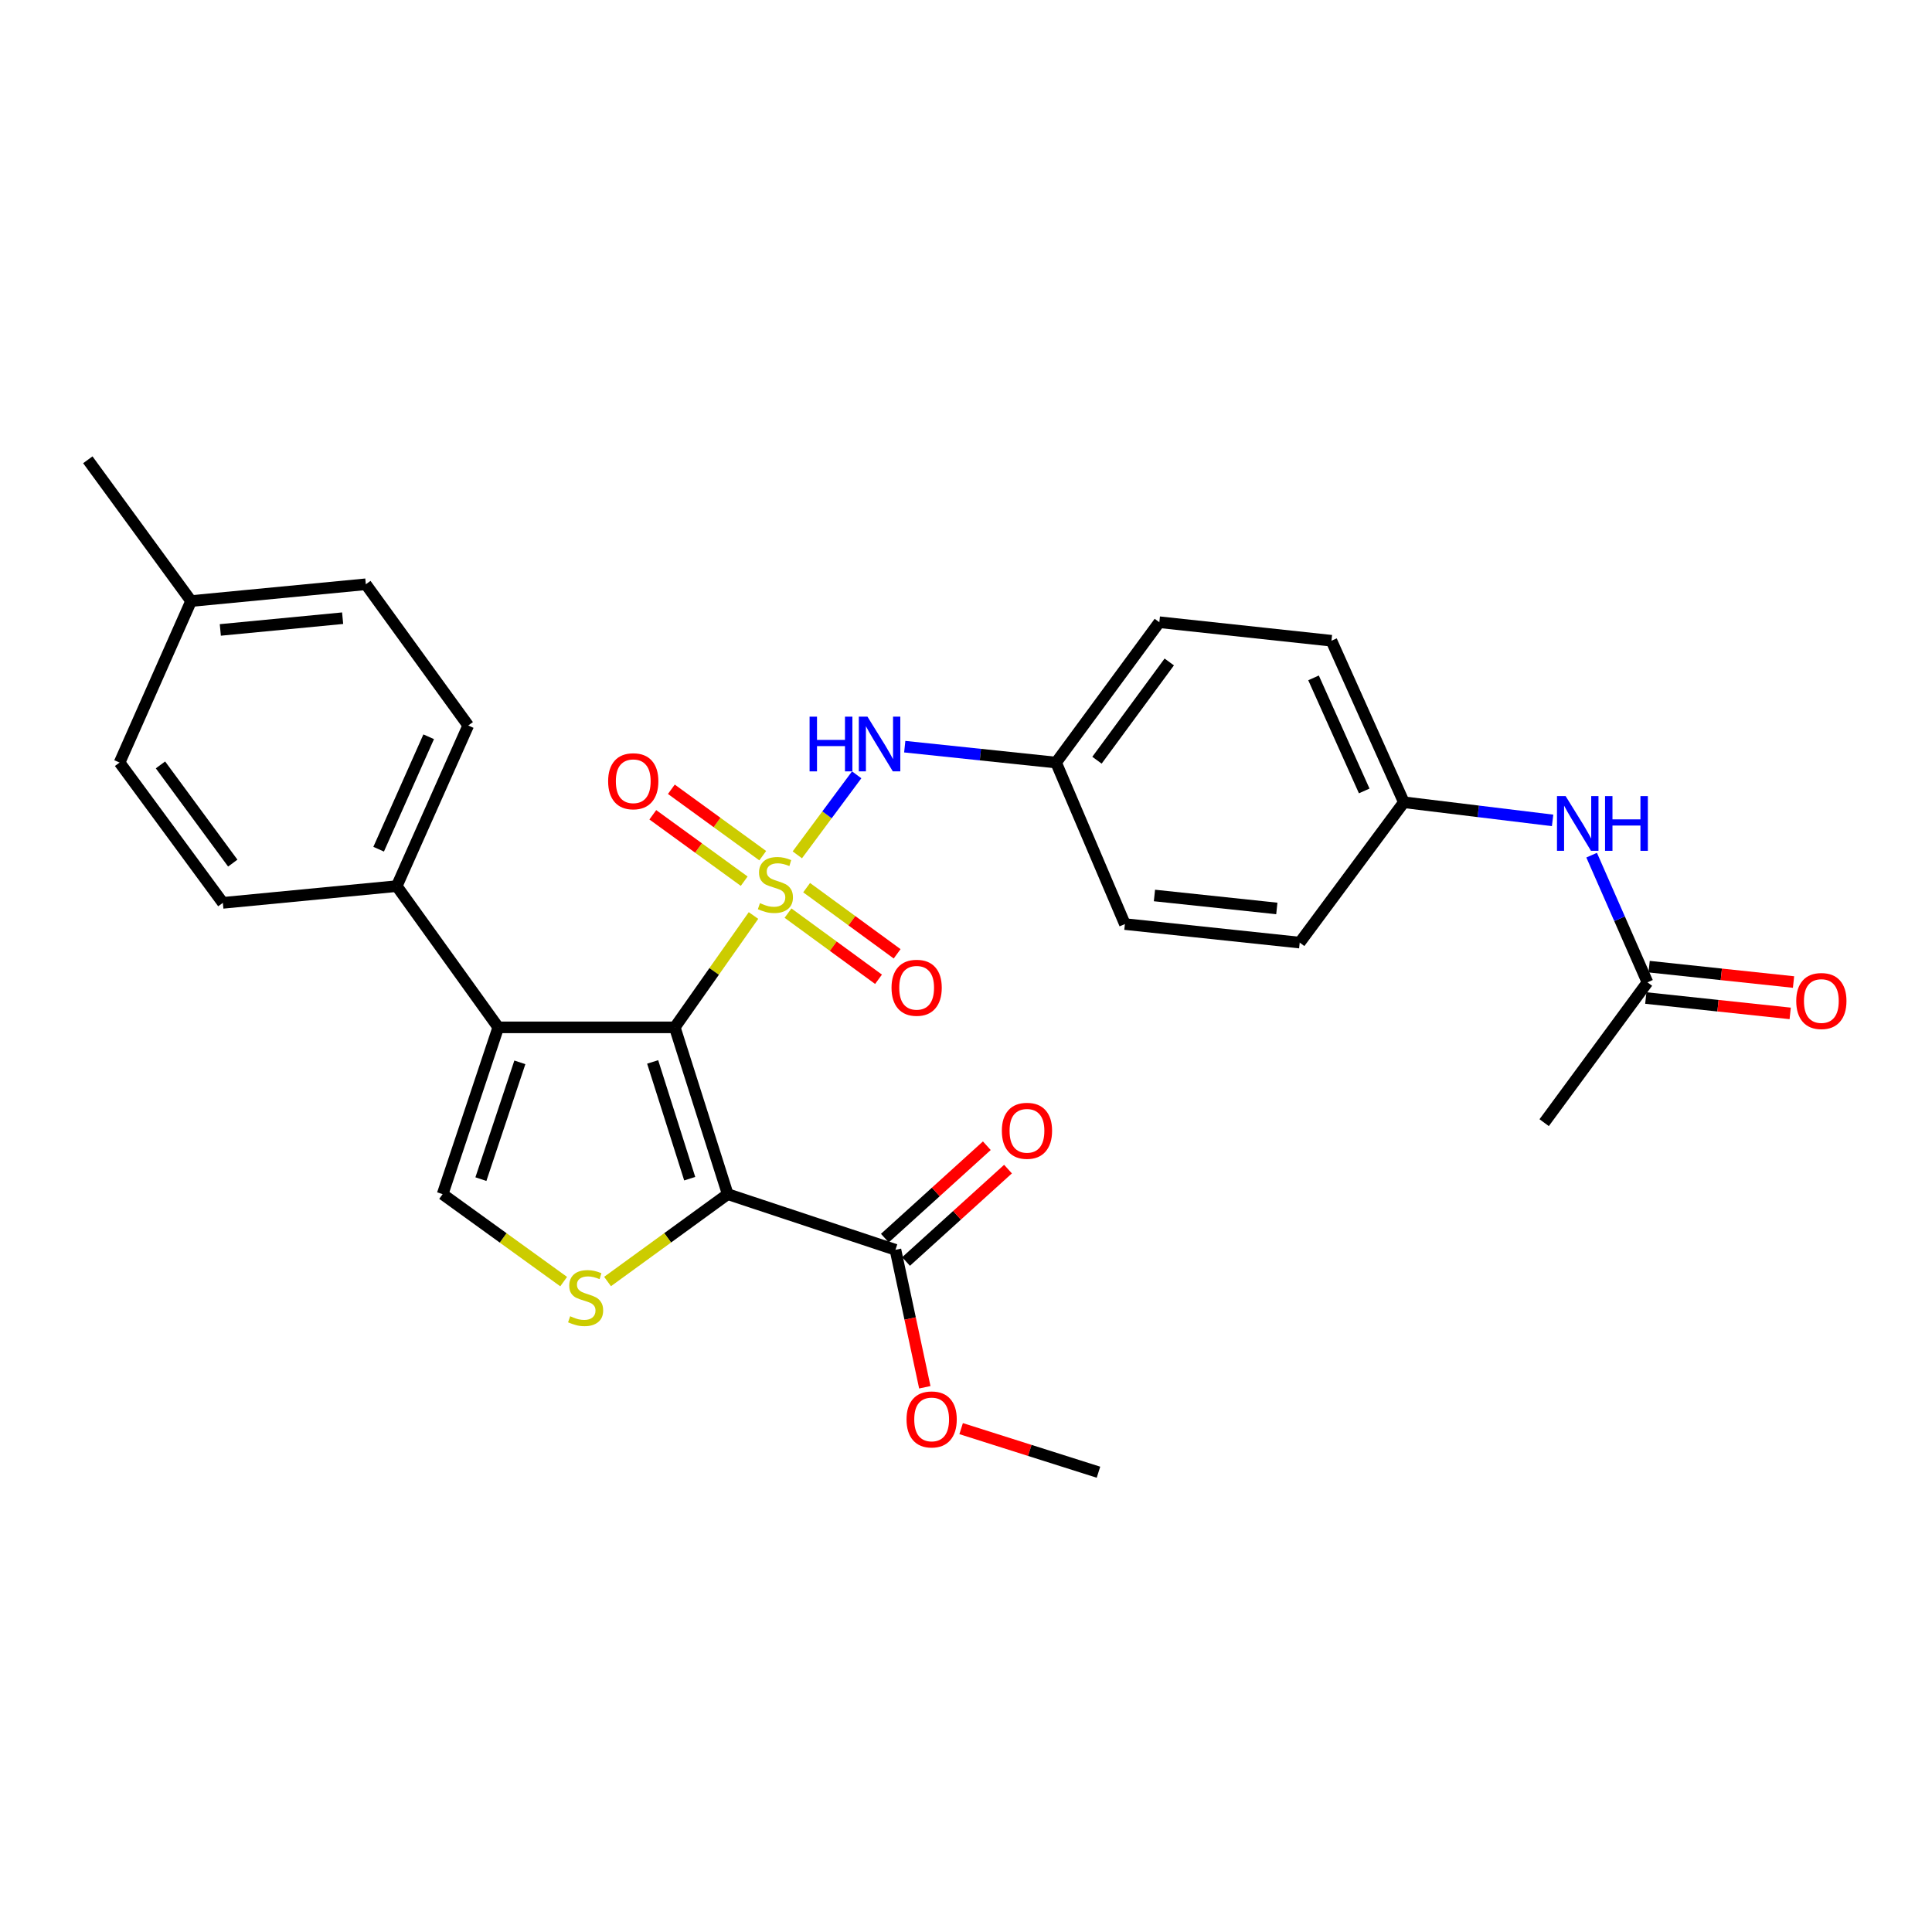 <?xml version='1.0' encoding='iso-8859-1'?>
<svg version='1.1' baseProfile='full'
              xmlns='http://www.w3.org/2000/svg'
                      xmlns:rdkit='http://www.rdkit.org/xml'
                      xmlns:xlink='http://www.w3.org/1999/xlink'
                  xml:space='preserve'
width='1000px' height='1000px' viewBox='0 0 1000 1000'>
<!-- END OF HEADER -->
<rect style='opacity:1.0;fill:#FFFFFF;stroke:none' width='1000' height='1000' x='0' y='0'> </rect>
<path class='bond-0' d='M 390.005,473.866 L 369.637,502.812' style='fill:none;fill-rule:evenodd;stroke:#CCCC00;stroke-width:6px;stroke-linecap:butt;stroke-linejoin:miter;stroke-opacity:1' />
<path class='bond-0' d='M 369.637,502.812 L 349.269,531.758' style='fill:none;fill-rule:evenodd;stroke:#000000;stroke-width:6px;stroke-linecap:butt;stroke-linejoin:miter;stroke-opacity:1' />
<path class='bond-5' d='M 412.689,442.464 L 428.056,421.756' style='fill:none;fill-rule:evenodd;stroke:#CCCC00;stroke-width:6px;stroke-linecap:butt;stroke-linejoin:miter;stroke-opacity:1' />
<path class='bond-5' d='M 428.056,421.756 L 443.424,401.049' style='fill:none;fill-rule:evenodd;stroke:#0000FF;stroke-width:6px;stroke-linecap:butt;stroke-linejoin:miter;stroke-opacity:1' />
<path class='bond-7' d='M 407.873,472.629 L 431.298,489.752' style='fill:none;fill-rule:evenodd;stroke:#CCCC00;stroke-width:6px;stroke-linecap:butt;stroke-linejoin:miter;stroke-opacity:1' />
<path class='bond-7' d='M 431.298,489.752 L 454.722,506.875' style='fill:none;fill-rule:evenodd;stroke:#FF0000;stroke-width:6px;stroke-linecap:butt;stroke-linejoin:miter;stroke-opacity:1' />
<path class='bond-7' d='M 417.509,459.447 L 440.934,476.57' style='fill:none;fill-rule:evenodd;stroke:#CCCC00;stroke-width:6px;stroke-linecap:butt;stroke-linejoin:miter;stroke-opacity:1' />
<path class='bond-7' d='M 440.934,476.57 L 464.358,493.693' style='fill:none;fill-rule:evenodd;stroke:#FF0000;stroke-width:6px;stroke-linecap:butt;stroke-linejoin:miter;stroke-opacity:1' />
<path class='bond-8' d='M 394.792,442.892 L 371.142,425.709' style='fill:none;fill-rule:evenodd;stroke:#CCCC00;stroke-width:6px;stroke-linecap:butt;stroke-linejoin:miter;stroke-opacity:1' />
<path class='bond-8' d='M 371.142,425.709 L 347.492,408.526' style='fill:none;fill-rule:evenodd;stroke:#FF0000;stroke-width:6px;stroke-linecap:butt;stroke-linejoin:miter;stroke-opacity:1' />
<path class='bond-8' d='M 385.195,456.102 L 361.545,438.919' style='fill:none;fill-rule:evenodd;stroke:#CCCC00;stroke-width:6px;stroke-linecap:butt;stroke-linejoin:miter;stroke-opacity:1' />
<path class='bond-8' d='M 361.545,438.919 L 337.894,421.736' style='fill:none;fill-rule:evenodd;stroke:#FF0000;stroke-width:6px;stroke-linecap:butt;stroke-linejoin:miter;stroke-opacity:1' />
<path class='bond-1' d='M 349.269,531.758 L 376.664,618.099' style='fill:none;fill-rule:evenodd;stroke:#000000;stroke-width:6px;stroke-linecap:butt;stroke-linejoin:miter;stroke-opacity:1' />
<path class='bond-1' d='M 337.815,549.648 L 356.992,610.086' style='fill:none;fill-rule:evenodd;stroke:#000000;stroke-width:6px;stroke-linecap:butt;stroke-linejoin:miter;stroke-opacity:1' />
<path class='bond-2' d='M 349.269,531.758 L 257.903,531.758' style='fill:none;fill-rule:evenodd;stroke:#000000;stroke-width:6px;stroke-linecap:butt;stroke-linejoin:miter;stroke-opacity:1' />
<path class='bond-3' d='M 376.664,618.099 L 345.566,640.705' style='fill:none;fill-rule:evenodd;stroke:#000000;stroke-width:6px;stroke-linecap:butt;stroke-linejoin:miter;stroke-opacity:1' />
<path class='bond-3' d='M 345.566,640.705 L 314.468,663.312' style='fill:none;fill-rule:evenodd;stroke:#CCCC00;stroke-width:6px;stroke-linecap:butt;stroke-linejoin:miter;stroke-opacity:1' />
<path class='bond-6' d='M 376.664,618.099 L 463.485,646.9' style='fill:none;fill-rule:evenodd;stroke:#000000;stroke-width:6px;stroke-linecap:butt;stroke-linejoin:miter;stroke-opacity:1' />
<path class='bond-4' d='M 257.903,531.758 L 229.102,618.099' style='fill:none;fill-rule:evenodd;stroke:#000000;stroke-width:6px;stroke-linecap:butt;stroke-linejoin:miter;stroke-opacity:1' />
<path class='bond-4' d='M 269.073,549.876 L 248.912,610.315' style='fill:none;fill-rule:evenodd;stroke:#000000;stroke-width:6px;stroke-linecap:butt;stroke-linejoin:miter;stroke-opacity:1' />
<path class='bond-9' d='M 257.903,531.758 L 205.354,458.653' style='fill:none;fill-rule:evenodd;stroke:#000000;stroke-width:6px;stroke-linecap:butt;stroke-linejoin:miter;stroke-opacity:1' />
<path class='bond-29' d='M 291.752,663.356 L 260.427,640.728' style='fill:none;fill-rule:evenodd;stroke:#CCCC00;stroke-width:6px;stroke-linecap:butt;stroke-linejoin:miter;stroke-opacity:1' />
<path class='bond-29' d='M 260.427,640.728 L 229.102,618.099' style='fill:none;fill-rule:evenodd;stroke:#000000;stroke-width:6px;stroke-linecap:butt;stroke-linejoin:miter;stroke-opacity:1' />
<path class='bond-14' d='M 468.295,386.473 L 507.459,390.587' style='fill:none;fill-rule:evenodd;stroke:#0000FF;stroke-width:6px;stroke-linecap:butt;stroke-linejoin:miter;stroke-opacity:1' />
<path class='bond-14' d='M 507.459,390.587 L 546.624,394.701' style='fill:none;fill-rule:evenodd;stroke:#000000;stroke-width:6px;stroke-linecap:butt;stroke-linejoin:miter;stroke-opacity:1' />
<path class='bond-12' d='M 468.968,652.95 L 495.355,629.038' style='fill:none;fill-rule:evenodd;stroke:#000000;stroke-width:6px;stroke-linecap:butt;stroke-linejoin:miter;stroke-opacity:1' />
<path class='bond-12' d='M 495.355,629.038 L 521.742,605.127' style='fill:none;fill-rule:evenodd;stroke:#FF0000;stroke-width:6px;stroke-linecap:butt;stroke-linejoin:miter;stroke-opacity:1' />
<path class='bond-12' d='M 458.003,640.85 L 484.39,616.939' style='fill:none;fill-rule:evenodd;stroke:#000000;stroke-width:6px;stroke-linecap:butt;stroke-linejoin:miter;stroke-opacity:1' />
<path class='bond-12' d='M 484.39,616.939 L 510.778,593.027' style='fill:none;fill-rule:evenodd;stroke:#FF0000;stroke-width:6px;stroke-linecap:butt;stroke-linejoin:miter;stroke-opacity:1' />
<path class='bond-18' d='M 463.485,646.9 L 471.083,682.474' style='fill:none;fill-rule:evenodd;stroke:#000000;stroke-width:6px;stroke-linecap:butt;stroke-linejoin:miter;stroke-opacity:1' />
<path class='bond-18' d='M 471.083,682.474 L 478.68,718.048' style='fill:none;fill-rule:evenodd;stroke:#FF0000;stroke-width:6px;stroke-linecap:butt;stroke-linejoin:miter;stroke-opacity:1' />
<path class='bond-15' d='M 205.354,458.653 L 242.355,375.515' style='fill:none;fill-rule:evenodd;stroke:#000000;stroke-width:6px;stroke-linecap:butt;stroke-linejoin:miter;stroke-opacity:1' />
<path class='bond-15' d='M 195.986,439.543 L 221.888,381.347' style='fill:none;fill-rule:evenodd;stroke:#000000;stroke-width:6px;stroke-linecap:butt;stroke-linejoin:miter;stroke-opacity:1' />
<path class='bond-16' d='M 205.354,458.653 L 115.349,467.316' style='fill:none;fill-rule:evenodd;stroke:#000000;stroke-width:6px;stroke-linecap:butt;stroke-linejoin:miter;stroke-opacity:1' />
<path class='bond-10' d='M 852.724,508.454 L 838.277,475.541' style='fill:none;fill-rule:evenodd;stroke:#000000;stroke-width:6px;stroke-linecap:butt;stroke-linejoin:miter;stroke-opacity:1' />
<path class='bond-10' d='M 838.277,475.541 L 823.831,442.629' style='fill:none;fill-rule:evenodd;stroke:#0000FF;stroke-width:6px;stroke-linecap:butt;stroke-linejoin:miter;stroke-opacity:1' />
<path class='bond-13' d='M 851.859,516.573 L 889.23,520.554' style='fill:none;fill-rule:evenodd;stroke:#000000;stroke-width:6px;stroke-linecap:butt;stroke-linejoin:miter;stroke-opacity:1' />
<path class='bond-13' d='M 889.23,520.554 L 926.602,524.535' style='fill:none;fill-rule:evenodd;stroke:#FF0000;stroke-width:6px;stroke-linecap:butt;stroke-linejoin:miter;stroke-opacity:1' />
<path class='bond-13' d='M 853.589,500.336 L 890.96,504.317' style='fill:none;fill-rule:evenodd;stroke:#000000;stroke-width:6px;stroke-linecap:butt;stroke-linejoin:miter;stroke-opacity:1' />
<path class='bond-13' d='M 890.96,504.317 L 928.331,508.299' style='fill:none;fill-rule:evenodd;stroke:#FF0000;stroke-width:6px;stroke-linecap:butt;stroke-linejoin:miter;stroke-opacity:1' />
<path class='bond-26' d='M 852.724,508.454 L 799.258,581.088' style='fill:none;fill-rule:evenodd;stroke:#000000;stroke-width:6px;stroke-linecap:butt;stroke-linejoin:miter;stroke-opacity:1' />
<path class='bond-11' d='M 803.623,424.637 L 765.133,419.942' style='fill:none;fill-rule:evenodd;stroke:#0000FF;stroke-width:6px;stroke-linecap:butt;stroke-linejoin:miter;stroke-opacity:1' />
<path class='bond-11' d='M 765.133,419.942 L 726.643,415.247' style='fill:none;fill-rule:evenodd;stroke:#000000;stroke-width:6px;stroke-linecap:butt;stroke-linejoin:miter;stroke-opacity:1' />
<path class='bond-22' d='M 546.624,394.701 L 582.246,478.302' style='fill:none;fill-rule:evenodd;stroke:#000000;stroke-width:6px;stroke-linecap:butt;stroke-linejoin:miter;stroke-opacity:1' />
<path class='bond-23' d='M 546.624,394.701 L 600.071,322.058' style='fill:none;fill-rule:evenodd;stroke:#000000;stroke-width:6px;stroke-linecap:butt;stroke-linejoin:miter;stroke-opacity:1' />
<path class='bond-23' d='M 567.793,393.481 L 605.206,342.631' style='fill:none;fill-rule:evenodd;stroke:#000000;stroke-width:6px;stroke-linecap:butt;stroke-linejoin:miter;stroke-opacity:1' />
<path class='bond-20' d='M 242.355,375.515 L 189.352,302.419' style='fill:none;fill-rule:evenodd;stroke:#000000;stroke-width:6px;stroke-linecap:butt;stroke-linejoin:miter;stroke-opacity:1' />
<path class='bond-19' d='M 115.349,467.316 L 61.892,394.701' style='fill:none;fill-rule:evenodd;stroke:#000000;stroke-width:6px;stroke-linecap:butt;stroke-linejoin:miter;stroke-opacity:1' />
<path class='bond-19' d='M 120.479,446.744 L 83.06,395.913' style='fill:none;fill-rule:evenodd;stroke:#000000;stroke-width:6px;stroke-linecap:butt;stroke-linejoin:miter;stroke-opacity:1' />
<path class='bond-17' d='M 726.643,415.247 L 689.16,331.646' style='fill:none;fill-rule:evenodd;stroke:#000000;stroke-width:6px;stroke-linecap:butt;stroke-linejoin:miter;stroke-opacity:1' />
<path class='bond-17' d='M 706.121,409.387 L 679.883,350.867' style='fill:none;fill-rule:evenodd;stroke:#000000;stroke-width:6px;stroke-linecap:butt;stroke-linejoin:miter;stroke-opacity:1' />
<path class='bond-30' d='M 726.643,415.247 L 672.732,487.89' style='fill:none;fill-rule:evenodd;stroke:#000000;stroke-width:6px;stroke-linecap:butt;stroke-linejoin:miter;stroke-opacity:1' />
<path class='bond-28' d='M 497.482,739.455 L 533.025,750.734' style='fill:none;fill-rule:evenodd;stroke:#FF0000;stroke-width:6px;stroke-linecap:butt;stroke-linejoin:miter;stroke-opacity:1' />
<path class='bond-28' d='M 533.025,750.734 L 568.567,762.014' style='fill:none;fill-rule:evenodd;stroke:#000000;stroke-width:6px;stroke-linecap:butt;stroke-linejoin:miter;stroke-opacity:1' />
<path class='bond-21' d='M 61.892,394.701 L 98.912,311.1' style='fill:none;fill-rule:evenodd;stroke:#000000;stroke-width:6px;stroke-linecap:butt;stroke-linejoin:miter;stroke-opacity:1' />
<path class='bond-31' d='M 189.352,302.419 L 98.912,311.1' style='fill:none;fill-rule:evenodd;stroke:#000000;stroke-width:6px;stroke-linecap:butt;stroke-linejoin:miter;stroke-opacity:1' />
<path class='bond-31' d='M 177.346,319.975 L 114.038,326.051' style='fill:none;fill-rule:evenodd;stroke:#000000;stroke-width:6px;stroke-linecap:butt;stroke-linejoin:miter;stroke-opacity:1' />
<path class='bond-27' d='M 98.912,311.1 L 45.455,237.986' style='fill:none;fill-rule:evenodd;stroke:#000000;stroke-width:6px;stroke-linecap:butt;stroke-linejoin:miter;stroke-opacity:1' />
<path class='bond-24' d='M 582.246,478.302 L 672.732,487.89' style='fill:none;fill-rule:evenodd;stroke:#000000;stroke-width:6px;stroke-linecap:butt;stroke-linejoin:miter;stroke-opacity:1' />
<path class='bond-24' d='M 597.54,463.502 L 660.88,470.214' style='fill:none;fill-rule:evenodd;stroke:#000000;stroke-width:6px;stroke-linecap:butt;stroke-linejoin:miter;stroke-opacity:1' />
<path class='bond-25' d='M 600.071,322.058 L 689.16,331.646' style='fill:none;fill-rule:evenodd;stroke:#000000;stroke-width:6px;stroke-linecap:butt;stroke-linejoin:miter;stroke-opacity:1' />
<path  class='atom-0' d='M 393.347 467.466
Q 393.667 467.586, 394.987 468.146
Q 396.307 468.706, 397.747 469.066
Q 399.227 469.386, 400.667 469.386
Q 403.347 469.386, 404.907 468.106
Q 406.467 466.786, 406.467 464.506
Q 406.467 462.946, 405.667 461.986
Q 404.907 461.026, 403.707 460.506
Q 402.507 459.986, 400.507 459.386
Q 397.987 458.626, 396.467 457.906
Q 394.987 457.186, 393.907 455.666
Q 392.867 454.146, 392.867 451.586
Q 392.867 448.026, 395.267 445.826
Q 397.707 443.626, 402.507 443.626
Q 405.787 443.626, 409.507 445.186
L 408.587 448.266
Q 405.187 446.866, 402.627 446.866
Q 399.867 446.866, 398.347 448.026
Q 396.827 449.146, 396.867 451.106
Q 396.867 452.626, 397.627 453.546
Q 398.427 454.466, 399.547 454.986
Q 400.707 455.506, 402.627 456.106
Q 405.187 456.906, 406.707 457.706
Q 408.227 458.506, 409.307 460.146
Q 410.427 461.746, 410.427 464.506
Q 410.427 468.426, 407.787 470.546
Q 405.187 472.626, 400.827 472.626
Q 398.307 472.626, 396.387 472.066
Q 394.507 471.546, 392.267 470.626
L 393.347 467.466
' fill='#CCCC00'/>
<path  class='atom-4' d='M 295.115 681.285
Q 295.435 681.405, 296.755 681.965
Q 298.075 682.525, 299.515 682.885
Q 300.995 683.205, 302.435 683.205
Q 305.115 683.205, 306.675 681.925
Q 308.235 680.605, 308.235 678.325
Q 308.235 676.765, 307.435 675.805
Q 306.675 674.845, 305.475 674.325
Q 304.275 673.805, 302.275 673.205
Q 299.755 672.445, 298.235 671.725
Q 296.755 671.005, 295.675 669.485
Q 294.635 667.965, 294.635 665.405
Q 294.635 661.845, 297.035 659.645
Q 299.475 657.445, 304.275 657.445
Q 307.555 657.445, 311.275 659.005
L 310.355 662.085
Q 306.955 660.685, 304.395 660.685
Q 301.635 660.685, 300.115 661.845
Q 298.595 662.965, 298.635 664.925
Q 298.635 666.445, 299.395 667.365
Q 300.195 668.285, 301.315 668.805
Q 302.475 669.325, 304.395 669.925
Q 306.955 670.725, 308.475 671.525
Q 309.995 672.325, 311.075 673.965
Q 312.195 675.565, 312.195 678.325
Q 312.195 682.245, 309.555 684.365
Q 306.955 686.445, 302.595 686.445
Q 300.075 686.445, 298.155 685.885
Q 296.275 685.365, 294.035 684.445
L 295.115 681.285
' fill='#CCCC00'/>
<path  class='atom-6' d='M 419.038 370.943
L 422.878 370.943
L 422.878 382.983
L 437.358 382.983
L 437.358 370.943
L 441.198 370.943
L 441.198 399.263
L 437.358 399.263
L 437.358 386.183
L 422.878 386.183
L 422.878 399.263
L 419.038 399.263
L 419.038 370.943
' fill='#0000FF'/>
<path  class='atom-6' d='M 448.998 370.943
L 458.278 385.943
Q 459.198 387.423, 460.678 390.103
Q 462.158 392.783, 462.238 392.943
L 462.238 370.943
L 465.998 370.943
L 465.998 399.263
L 462.118 399.263
L 452.158 382.863
Q 450.998 380.943, 449.758 378.743
Q 448.558 376.543, 448.198 375.863
L 448.198 399.263
L 444.518 399.263
L 444.518 370.943
L 448.998 370.943
' fill='#0000FF'/>
<path  class='atom-8' d='M 461.453 511.265
Q 461.453 504.465, 464.813 500.665
Q 468.173 496.865, 474.453 496.865
Q 480.733 496.865, 484.093 500.665
Q 487.453 504.465, 487.453 511.265
Q 487.453 518.145, 484.053 522.065
Q 480.653 525.945, 474.453 525.945
Q 468.213 525.945, 464.813 522.065
Q 461.453 518.185, 461.453 511.265
M 474.453 522.745
Q 478.773 522.745, 481.093 519.865
Q 483.453 516.945, 483.453 511.265
Q 483.453 505.705, 481.093 502.905
Q 478.773 500.065, 474.453 500.065
Q 470.133 500.065, 467.773 502.865
Q 465.453 505.665, 465.453 511.265
Q 465.453 516.985, 467.773 519.865
Q 470.133 522.745, 474.453 522.745
' fill='#FF0000'/>
<path  class='atom-9' d='M 314.77 404.369
Q 314.77 397.569, 318.13 393.769
Q 321.49 389.969, 327.77 389.969
Q 334.05 389.969, 337.41 393.769
Q 340.77 397.569, 340.77 404.369
Q 340.77 411.249, 337.37 415.169
Q 333.97 419.049, 327.77 419.049
Q 321.53 419.049, 318.13 415.169
Q 314.77 411.289, 314.77 404.369
M 327.77 415.849
Q 332.09 415.849, 334.41 412.969
Q 336.77 410.049, 336.77 404.369
Q 336.77 398.809, 334.41 396.009
Q 332.09 393.169, 327.77 393.169
Q 323.45 393.169, 321.09 395.969
Q 318.77 398.769, 318.77 404.369
Q 318.77 410.089, 321.09 412.969
Q 323.45 415.849, 327.77 415.849
' fill='#FF0000'/>
<path  class='atom-12' d='M 810.37 412.063
L 819.65 427.063
Q 820.57 428.543, 822.05 431.223
Q 823.53 433.903, 823.61 434.063
L 823.61 412.063
L 827.37 412.063
L 827.37 440.383
L 823.49 440.383
L 813.53 423.983
Q 812.37 422.063, 811.13 419.863
Q 809.93 417.663, 809.57 416.983
L 809.57 440.383
L 805.89 440.383
L 805.89 412.063
L 810.37 412.063
' fill='#0000FF'/>
<path  class='atom-12' d='M 830.77 412.063
L 834.61 412.063
L 834.61 424.103
L 849.09 424.103
L 849.09 412.063
L 852.93 412.063
L 852.93 440.383
L 849.09 440.383
L 849.09 427.303
L 834.61 427.303
L 834.61 440.383
L 830.77 440.383
L 830.77 412.063
' fill='#0000FF'/>
<path  class='atom-13' d='M 518.556 585.295
Q 518.556 578.495, 521.916 574.695
Q 525.276 570.895, 531.556 570.895
Q 537.836 570.895, 541.196 574.695
Q 544.556 578.495, 544.556 585.295
Q 544.556 592.175, 541.156 596.095
Q 537.756 599.975, 531.556 599.975
Q 525.316 599.975, 521.916 596.095
Q 518.556 592.215, 518.556 585.295
M 531.556 596.775
Q 535.876 596.775, 538.196 593.895
Q 540.556 590.975, 540.556 585.295
Q 540.556 579.735, 538.196 576.935
Q 535.876 574.095, 531.556 574.095
Q 527.236 574.095, 524.876 576.895
Q 522.556 579.695, 522.556 585.295
Q 522.556 591.015, 524.876 593.895
Q 527.236 596.775, 531.556 596.775
' fill='#FF0000'/>
<path  class='atom-14' d='M 929.729 518.123
Q 929.729 511.323, 933.089 507.523
Q 936.449 503.723, 942.729 503.723
Q 949.009 503.723, 952.369 507.523
Q 955.729 511.323, 955.729 518.123
Q 955.729 525.003, 952.329 528.923
Q 948.929 532.803, 942.729 532.803
Q 936.489 532.803, 933.089 528.923
Q 929.729 525.043, 929.729 518.123
M 942.729 529.603
Q 947.049 529.603, 949.369 526.723
Q 951.729 523.803, 951.729 518.123
Q 951.729 512.563, 949.369 509.763
Q 947.049 506.923, 942.729 506.923
Q 938.409 506.923, 936.049 509.723
Q 933.729 512.523, 933.729 518.123
Q 933.729 523.843, 936.049 526.723
Q 938.409 529.603, 942.729 529.603
' fill='#FF0000'/>
<path  class='atom-19' d='M 469.218 734.69
Q 469.218 727.89, 472.578 724.09
Q 475.938 720.29, 482.218 720.29
Q 488.498 720.29, 491.858 724.09
Q 495.218 727.89, 495.218 734.69
Q 495.218 741.57, 491.818 745.49
Q 488.418 749.37, 482.218 749.37
Q 475.978 749.37, 472.578 745.49
Q 469.218 741.61, 469.218 734.69
M 482.218 746.17
Q 486.538 746.17, 488.858 743.29
Q 491.218 740.37, 491.218 734.69
Q 491.218 729.13, 488.858 726.33
Q 486.538 723.49, 482.218 723.49
Q 477.898 723.49, 475.538 726.29
Q 473.218 729.09, 473.218 734.69
Q 473.218 740.41, 475.538 743.29
Q 477.898 746.17, 482.218 746.17
' fill='#FF0000'/>
</svg>

